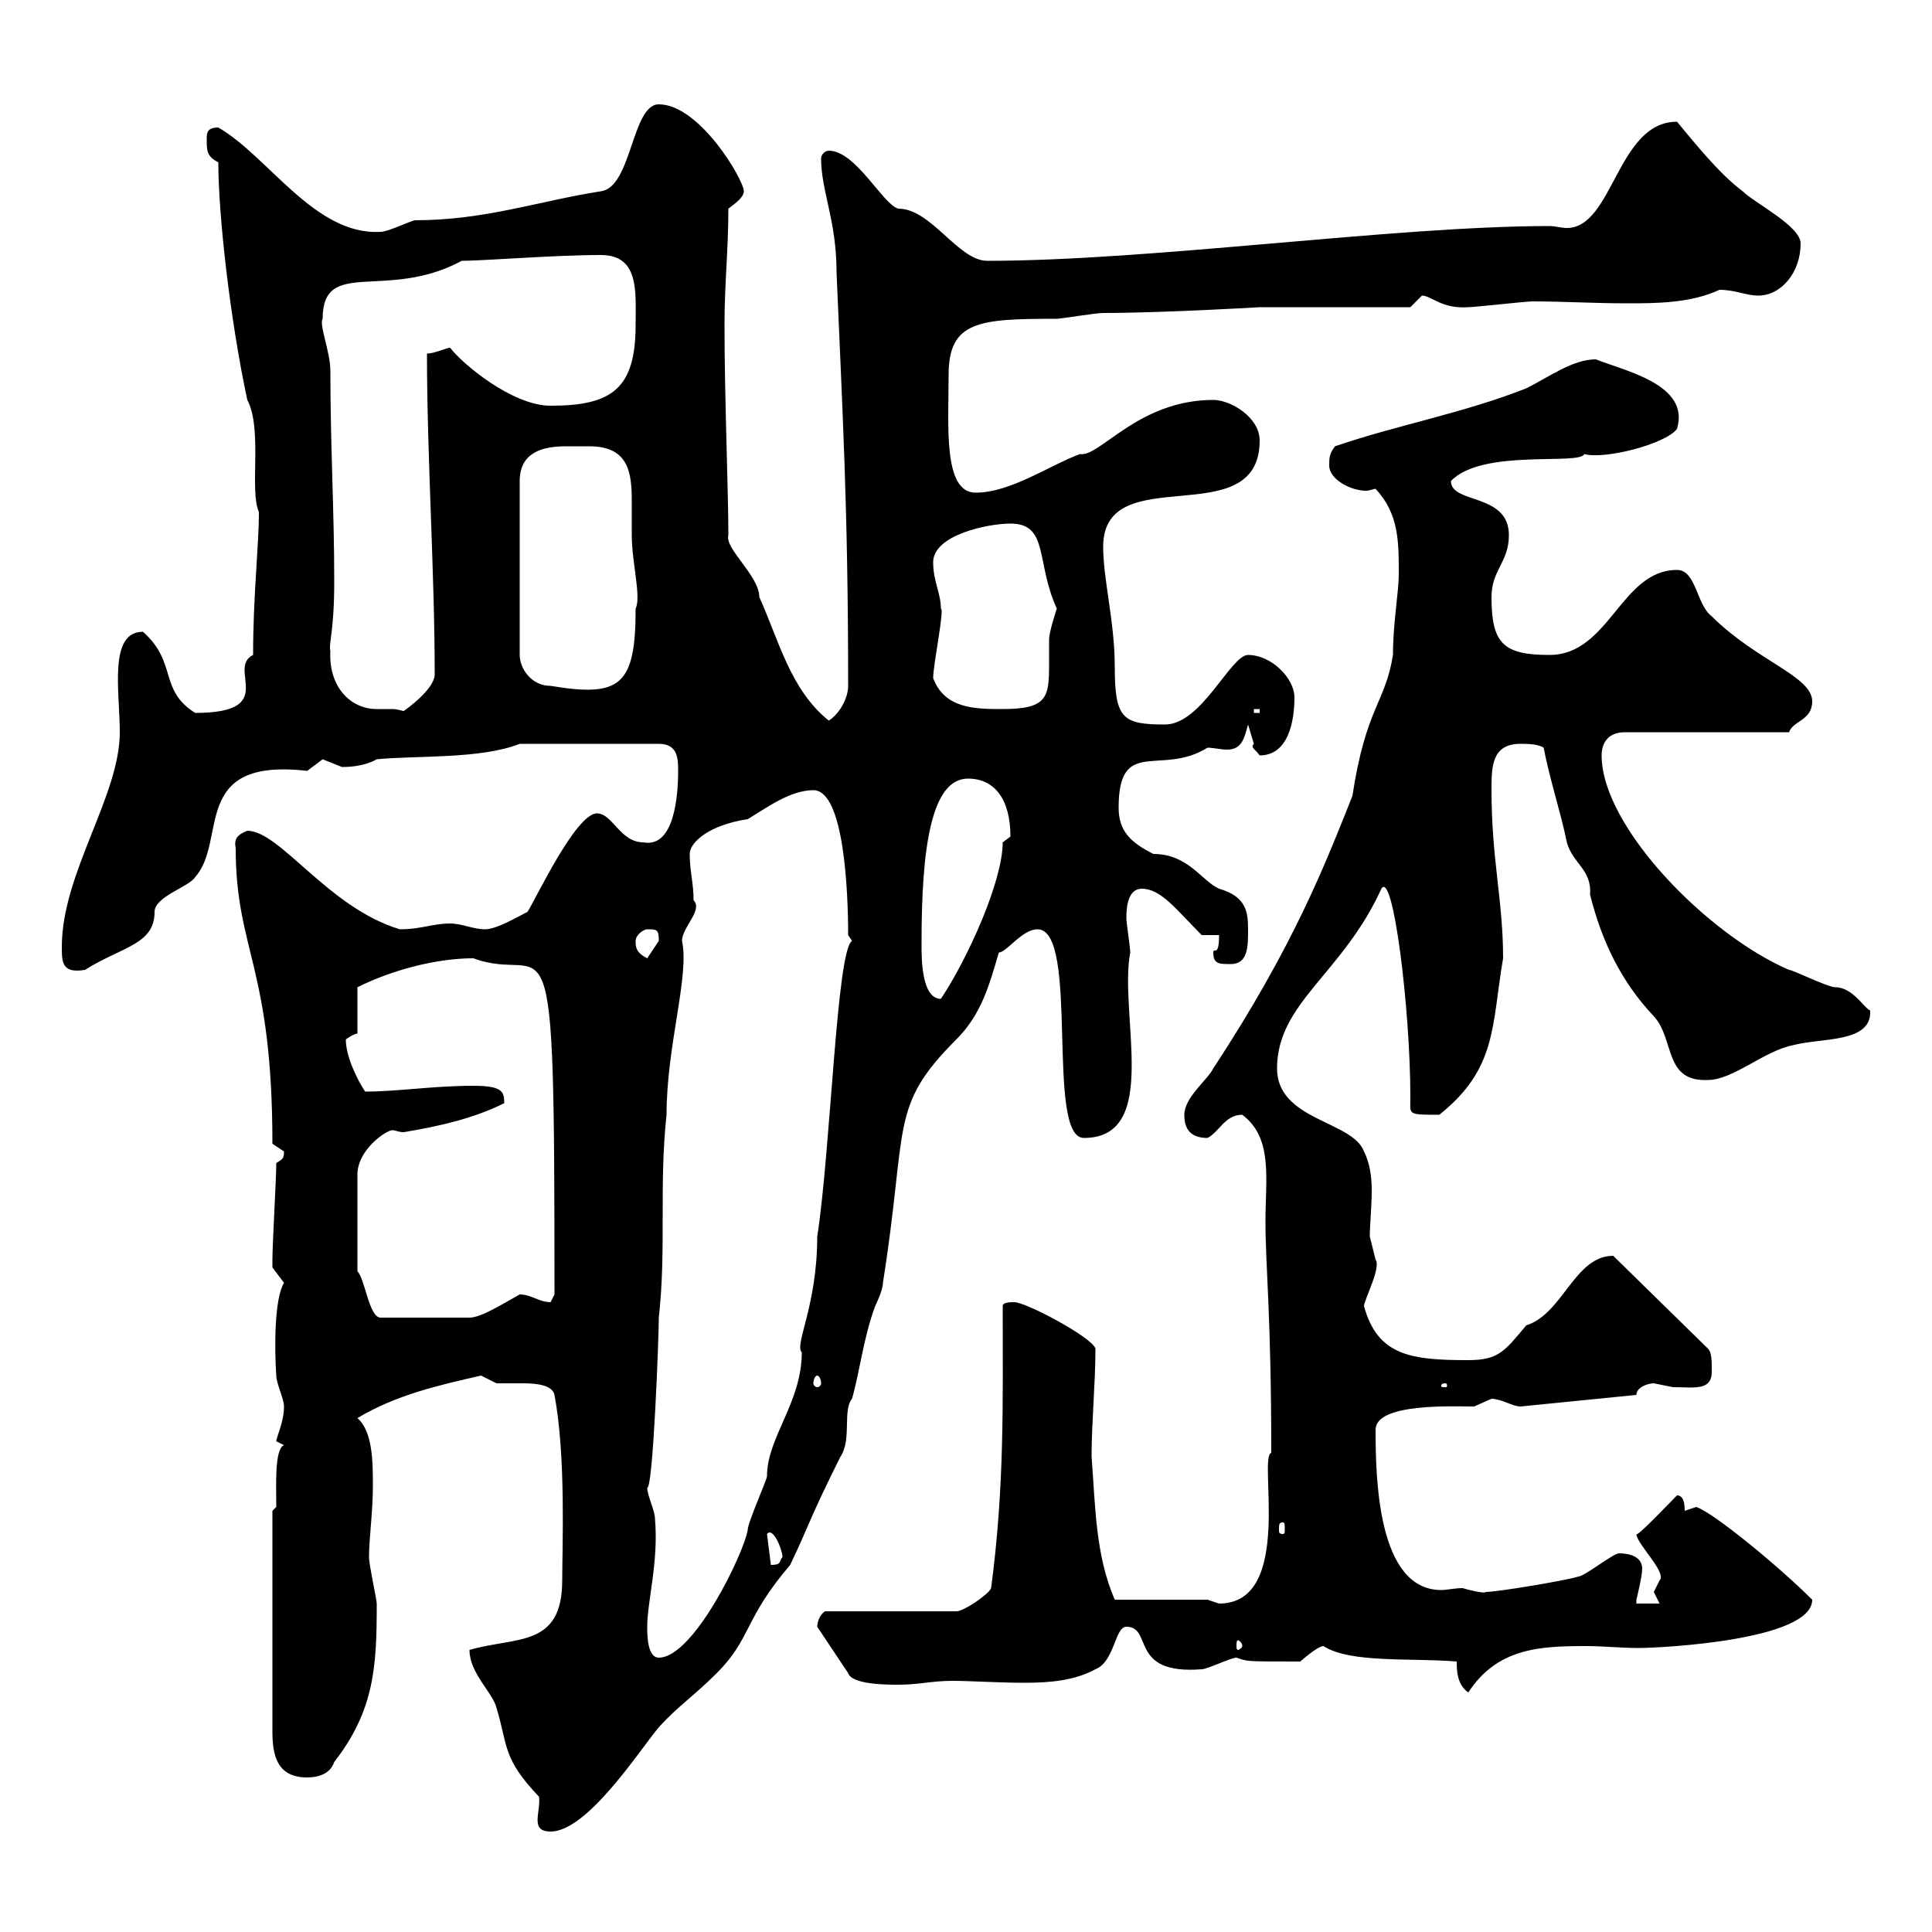 <svg xmlns="http://www.w3.org/2000/svg" xmlns:xlink="http://www.w3.org/1999/xlink" width="300" height="300"><path d="M72.90 256.20C72.90 259.80 76.50 262.80 77.10 265.20C78.90 271.20 78 273 83.70 279C84 281.40 82.20 284.40 85.50 284.40C91.20 284.40 99.30 271.80 102.30 268.20C105.30 264.90 107.70 263.40 111.30 259.80C116.70 254.40 115.50 251.40 122.70 243C125.70 236.70 125.70 235.80 130.50 226.20C132.30 223.50 130.80 219 132.30 217.20C133.50 213 134.10 207.60 135.90 202.80C135.90 202.80 137.10 200.40 137.10 199.20C141 174.60 138 171.90 148.50 161.40C152.40 157.50 153.60 153 155.10 147.90C156.30 147.90 158.70 144.30 161.10 144.30C167.70 144.30 162.30 176.70 168.30 176.70C180.30 176.70 173.70 157.50 175.50 147.90C175.50 147 174.90 143.40 174.90 142.50C174.90 140.70 175.20 138 177.30 138C180.30 138 182.70 141.30 186.60 145.20L189.30 145.20C189.30 148.80 188.40 147 188.40 147.90C188.40 149.70 189.30 149.70 191.10 149.70C193.80 149.70 193.80 147 193.80 144.30C193.80 141.60 193.50 139.20 189.30 138C186.60 136.80 184.50 132.60 179.10 132.60C175.50 130.80 173.70 129 173.70 125.40C173.70 114.30 180.30 120.60 187.50 116.10C188.40 116.10 189.60 116.40 190.50 116.40C192.90 116.40 193.20 114.60 193.80 112.50C193.80 112.50 194.70 115.50 194.70 115.50C194.10 116.10 195 116.40 195.60 117.30C200.10 117.30 201 111.90 201 108.30C201 105.30 197.40 101.70 193.80 101.70C191.10 101.70 186.60 112.50 180.90 112.50C174.30 112.50 173.10 111.60 173.10 103.50C173.10 96.60 171.30 90 171.30 84.90C171.30 71.10 195.60 83.10 195.60 68.40C195.60 64.80 191.10 62.10 188.40 62.10C176.70 62.10 170.70 71.10 167.70 70.50C162.90 72.30 156.90 76.50 151.50 76.50C146.40 76.50 147.30 66 147.30 58.20C147.30 49.80 152.10 49.50 164.10 49.50C164.70 49.50 170.10 48.60 171.30 48.60C180.30 48.60 195.90 47.70 195.60 47.70L219 47.70C219 47.70 220.80 45.90 220.80 45.90C222.30 45.90 223.80 48 228 47.70C228.90 47.70 237 46.80 237.90 46.80C242.70 46.80 247.50 47.10 252.60 47.10C257.10 47.10 262.50 47.10 267 45C269.40 45 271.20 45.90 273 45.90C276.60 45.90 279.60 42.30 279.60 37.80C279.60 35.10 272.40 31.50 270.60 29.70C267 27 263.40 22.50 260.40 18.90C251.10 18.90 250.50 35.40 243.30 35.40C242.40 35.40 241.50 35.10 240.60 35.10C216.60 35.10 178.80 40.50 153.30 40.50C148.80 40.50 144.60 32.40 139.50 32.40C137.10 31.80 132.90 23.40 128.70 23.40C128.10 23.40 127.50 24 127.50 24.60C127.50 29.70 129.90 34.20 129.90 42.30C130.80 63.90 131.70 78.60 131.70 106.50C131.70 108.30 130.50 110.70 128.70 111.90C122.70 107.10 120.90 99.30 117.90 92.70C117.90 89.40 112.50 85.20 113.10 83.10C113.10 76.20 112.50 61.80 112.50 50.40C112.50 44.10 113.10 38.70 113.10 32.40C114.30 31.50 115.50 30.60 115.50 29.70C115.50 27.90 108.60 16.20 102.30 16.20C98.10 16.20 98.10 29.10 93.30 29.70C83.70 31.20 75.30 34.20 64.50 34.20C63.90 34.20 60.30 36 59.10 36C48.90 36.60 41.70 24.30 33.90 19.80C32.10 19.80 32.10 20.70 32.10 21.60C32.10 23.40 32.10 24.30 33.90 25.20C33.90 33.30 35.70 49.50 38.40 62.10C40.80 66.60 38.70 76.20 40.20 79.50C40.20 84.90 39.30 92.40 39.30 101.70C35.10 103.80 43.50 110.70 30.30 110.70C24.60 107.10 27.60 102.90 22.20 98.10C16.80 98.10 18.60 107.40 18.60 113.70C18.60 123.60 9.60 135.60 9.60 147C9.60 149.40 9.60 151.20 13.20 150.60C18.90 147 24 146.70 24 141.60C24 139.20 29.40 137.70 30.30 136.20C35.40 130.50 29.40 117.60 47.70 119.70C47.70 119.70 50.10 117.90 50.10 117.90C50.10 117.90 53.10 119.10 53.10 119.10C53.70 119.10 56.40 119.10 58.50 117.90C64.50 117.30 74.70 117.90 80.70 115.50L102.30 115.50C105.30 115.50 105.30 117.90 105.30 119.70C105.30 123.60 104.70 131.70 99.90 130.80C96.30 130.80 95.10 126.30 92.70 126.30C89.40 126.30 83.10 139.80 81.90 141.60C80.10 142.50 77.10 144.30 75.30 144.30C73.50 144.30 71.70 143.40 69.90 143.40C67.20 143.40 65.40 144.30 62.10 144.30C51 141 43.50 129 38.40 129C36.90 129.60 36.30 130.20 36.60 131.70C36.60 147.60 42.30 150 42.30 177.60C42.30 177.60 44.10 178.80 44.10 178.80C44.10 180 43.80 180 42.90 180.60C42.90 183 42.30 193.20 42.30 195.60C42.30 195.60 42.30 195.60 42.30 196.80C42.30 196.80 44.10 199.20 44.10 199.20C42.60 201.60 42.60 209.40 42.90 213.60C42.90 214.80 44.10 217.20 44.10 218.40C44.10 220.80 42.90 223.20 42.90 223.80C42.90 223.80 44.10 224.40 44.10 224.40C42.60 225 42.90 230.70 42.90 234L42.30 234.60L42.30 268.80C42.30 272.40 42.90 276 47.70 276C49.50 276 51.30 275.40 51.90 273.60C58.20 265.50 58.50 258.60 58.50 249C58.50 248.40 57.30 243 57.30 241.80C57.30 238.80 57.90 234.90 57.90 230.70C57.90 227.10 57.90 222.30 55.50 220.20C61.50 216.60 68.10 215.10 74.70 213.60C74.70 213.60 77.10 214.80 77.10 214.80C78 214.80 79.50 214.80 81.30 214.80C83.40 214.80 85.80 215.10 86.10 216.60C87.90 226.20 87.30 240.30 87.30 245.40C87.30 255.90 80.10 254.10 72.90 256.20ZM226.20 258C226.20 259.20 226.20 261.60 228 262.80C232.50 255.90 239.10 255.60 246.30 255.60C249 255.60 251.70 255.90 254.40 255.90C258 255.90 281.40 254.70 281.40 248.40C276.30 243.30 266.10 234.90 263.40 234L261.60 234.60C261.60 234 261.60 232.20 260.40 232.20C259.50 233.10 254.10 238.80 254.10 238.20C254.10 239.70 258.90 244.20 257.70 245.40C257.70 245.40 256.80 247.20 256.80 247.20C256.80 247.20 257.70 249 257.70 249L254.10 249C254.10 249 254.10 248.40 254.10 248.40C254.10 248.40 255 244.80 255 243.60C255 241.80 253.20 241.20 251.40 241.20C250.50 241.20 246 244.80 245.10 244.80C243.30 245.40 232.50 247.20 230.70 247.20C230.70 247.50 228 246.90 227.10 246.60C225.90 246.60 224.70 246.90 223.80 246.90C213.90 246.90 213.60 229.50 213.60 222C213.60 217.80 225.90 218.40 228.90 218.40C228.90 218.40 231.60 217.20 231.60 217.20C233.10 217.20 234.90 218.40 236.10 218.40L254.10 216.60C254.10 215.40 255.90 214.80 256.80 214.80C256.80 214.80 259.80 215.40 259.80 215.40C263.10 215.40 265.80 216 265.80 213C265.80 211.20 265.80 210 265.20 209.40L250.50 195C244.50 195 242.70 204 237 205.80C233.70 209.70 232.80 211.20 228 211.20C219.30 211.20 213.90 210.60 211.80 202.80C211.80 201.90 214.50 196.80 213.60 195.60C213.60 195.60 212.70 192 212.70 192C212.70 190.20 213 187.50 213 184.80C213 182.70 212.70 180.60 211.80 178.80C210 174 198.30 174 198.30 165.90C198.30 155.70 208.50 151.20 214.50 138C216.30 135 219 156.60 219 170.40C219 173.10 218.40 173.10 223.50 173.10C232.50 165.90 231.60 159.30 233.40 148.80C233.40 139.80 231.60 133.50 231.60 122.70C231.60 119.10 231.60 115.50 236.10 115.50C237 115.50 238.80 115.50 239.70 116.10C240.60 120.90 242.40 126.30 243.30 130.80C244.20 134.10 247.20 135 246.90 138.90C248.70 146.10 251.70 152.40 256.80 157.80C260.10 161.40 258.30 168 265.20 167.70C269.10 167.70 273.90 163.20 278.40 162.30C282.90 161.10 290.70 162 290.40 156.90C289.50 156.60 287.70 153.30 285 153.30C283.80 153.30 278.40 150.60 277.80 150.60C265.20 145.20 248.70 128.40 248.70 117.30C248.70 115.50 249.60 113.70 252.30 113.70L277.80 113.70C278.40 111.90 281.40 111.90 281.40 108.90C281.40 105 272.70 102.60 265.80 95.70C263.40 93.90 263.40 88.50 260.40 88.50C251.70 88.50 249.90 101.70 240.60 101.70C233.40 101.70 231.60 99.90 231.60 92.70C231.60 88.50 234.30 87.30 234.30 83.10C234.30 76.50 225.30 78.30 225.30 74.70C230.10 69.60 245.40 72.30 246 70.50C249 71.40 258.60 69 260.40 66.60C262.50 59.70 252.30 57.60 247.80 55.80C244.20 55.80 240.60 58.50 237 60.30C227.10 64.20 216.90 66 207.30 69.30C206.40 70.50 206.40 71.10 206.40 72.30C206.40 74.40 209.70 76.20 212.10 76.20C212.70 76.20 213.30 75.90 213.60 75.90C217.20 79.80 217.20 84 217.20 89.10C217.20 92.10 216.30 96.60 216.30 101.70C215.10 109.20 212.10 109.80 210 123.60C205.80 134.10 201 146.70 188.40 165.90C187.50 167.70 183.90 170.40 183.90 173.10C183.90 174.90 184.50 176.70 187.50 176.70C189.30 175.80 190.20 173.10 192.90 173.10C197.70 176.70 196.50 183 196.50 189.60C196.50 196.80 197.40 204 197.40 225.60C195.30 226.20 201 249 189.30 249C189.30 249 187.50 248.40 187.50 248.40L173.10 248.40C170.10 241.50 170.10 234 169.50 226.20C169.50 220.80 170.10 214.80 170.10 209.40C169.50 207.60 159.30 202.20 157.50 202.20C156.90 202.20 155.70 202.20 155.70 202.80C155.70 217.80 156 230.70 153.90 246.60C153.60 247.50 149.70 250.20 148.50 250.20L128.10 250.20C127.20 250.80 126.90 252 126.90 252.60L131.70 259.80C132.30 261.60 137.70 261.60 139.50 261.60C142.80 261.60 144.60 261 147.90 261C150.60 261 155.10 261.30 159 261.30C162.90 261.30 166.80 261 170.10 259.20C173.10 258 173.10 252.60 174.90 252.60C179.10 252.60 175.20 260.10 186.60 259.20C187.50 259.20 191.10 257.40 192 257.40C193.80 258 193.20 258 201.90 258C201.90 258 204.60 255.60 205.50 255.60C209.70 258.30 219 257.40 226.20 258ZM100.50 252.60C100.50 248.70 102.30 242.40 101.70 235.80C101.70 234.60 100.50 232.20 100.50 231C101.40 231.30 102.30 207.60 102.30 204.60C103.50 193.80 102.30 184.20 103.50 173.10C103.50 162.30 107.10 151.50 105.90 146.10C105.90 144 109.20 141.30 107.70 139.80C107.70 137.10 107.10 135.30 107.10 132.60C107.10 130.80 110.10 128.10 116.10 127.20C119.10 125.40 122.70 122.70 126.30 122.70C131.10 122.70 131.70 138.60 131.70 145.20L132.30 146.10C129.90 147.60 129 178.50 126.90 192C126.90 202.80 123.30 208.80 124.50 210C124.50 217.80 119.10 223.20 119.10 229.20C119.10 229.80 116.10 236.40 116.10 237.60C115.50 241.20 107.70 257.40 102.30 257.40C100.50 257.40 100.50 253.80 100.50 252.60ZM192.90 255.60C192.90 255.90 192.30 256.20 192.30 256.20C192 256.20 192 255.90 192 255.60C192 255 192 254.70 192.30 254.70C192.30 254.70 192.90 255 192.90 255.60ZM119.10 238.20C120 237 121.50 240.60 121.50 241.80C120.90 242.40 121.50 243 119.70 243ZM199.20 236.40C199.50 236.40 199.50 236.70 199.50 237.60C199.50 237.90 199.50 238.20 199.20 238.20C198.60 238.20 198.60 237.90 198.60 237.60C198.60 236.70 198.60 236.40 199.20 236.40ZM224.40 214.80C224.70 214.80 224.70 215.10 224.70 215.10C224.70 215.40 224.70 215.40 224.40 215.40C223.80 215.40 223.80 215.40 223.80 215.10C223.80 215.10 223.80 214.80 224.40 214.80ZM126.90 213.60C127.20 213.60 127.50 214.20 127.50 214.80C127.50 215.10 127.20 215.40 126.90 215.40C126.60 215.40 126.30 215.10 126.30 214.80C126.30 214.20 126.60 213.60 126.90 213.60ZM55.50 197.40L55.50 182.40C55.50 178.50 60 175.50 60.90 175.50C61.50 175.50 61.80 175.80 62.70 175.80C68.10 174.90 73.50 173.70 78.30 171.30C78.30 169.50 78 168.60 73.50 168.60C67.20 168.60 61.80 169.50 56.70 169.50C55.50 167.70 53.70 164.10 53.70 161.40C53.70 161.40 54.90 160.50 55.50 160.50L55.50 153.30C60.90 150.60 67.80 148.80 73.50 148.80C85.50 153.30 86.10 137.10 86.10 201C86.10 201 85.50 202.20 85.50 202.20C83.70 202.20 82.50 201 80.70 201C78 202.50 74.70 204.60 72.90 204.60L59.10 204.60C57.30 204.60 56.70 198.60 55.50 197.40ZM143.10 147C143.10 147 143.10 146.10 143.10 146.10C143.10 131.70 144.60 120.90 150.30 120.90C154.50 120.90 156.90 124.20 156.90 129.90C156.90 129.90 155.70 130.80 155.70 130.80C155.70 136.80 150.30 148.80 146.10 155.10C143.10 155.10 143.10 148.80 143.10 147ZM98.70 146.10C98.70 145.20 99.90 144.30 100.50 144.30C102 144.30 102.30 144.30 102.30 146.10C102.30 146.10 100.50 148.80 100.50 148.80C98.70 147.90 98.70 147 98.70 146.10ZM194.70 110.10L195.60 110.10L195.60 110.70L194.70 110.70ZM51.30 101.10C51 99.90 51.90 98.10 51.90 90.30C51.90 79.20 51.30 69.30 51.30 57.60C51.30 54.60 49.50 50.40 50.10 49.50C50.10 39.90 60 46.80 71.70 40.50C75 40.50 86.10 39.60 93.30 39.60C99.30 39.60 98.70 45.30 98.70 50.40C98.70 60.30 95.10 63 85.50 63C79.50 63 71.70 56.40 69.90 54C69.30 54 67.50 54.90 66.30 54.90C66.30 71.10 67.50 88.80 67.50 104.70C67.50 107.10 62.70 110.40 62.70 110.40C62.40 110.40 61.80 110.10 60.90 110.10C60.30 110.10 59.10 110.10 58.50 110.10C54.30 110.10 51 106.50 51.30 101.10ZM144.90 105.30C144.90 103.20 146.70 94.50 146.10 94.50C146.10 92.10 144.90 90.30 144.90 87.30C144.90 83.10 153.30 81.30 156.90 81.30C162.90 81.30 160.80 87.30 164.10 94.50C164.10 94.50 162.90 98.10 162.90 99.30C162.90 100.20 162.90 101.70 162.90 103.20C162.90 108.30 162.60 110.10 155.70 110.10C151.50 110.10 146.70 110.10 144.90 105.30ZM91.50 69.30C97.50 69.30 98.10 73.20 98.10 77.70C98.10 79.50 98.10 81.60 98.10 83.10C98.10 87.30 99.60 92.70 98.70 94.50C98.70 106.50 96.30 108.30 85.50 106.50C82.50 106.50 80.70 103.80 80.70 101.70L80.70 74.70C80.70 70.20 84.30 69.30 87.90 69.30C89.10 69.30 90.60 69.30 91.50 69.30Z"/></svg>
